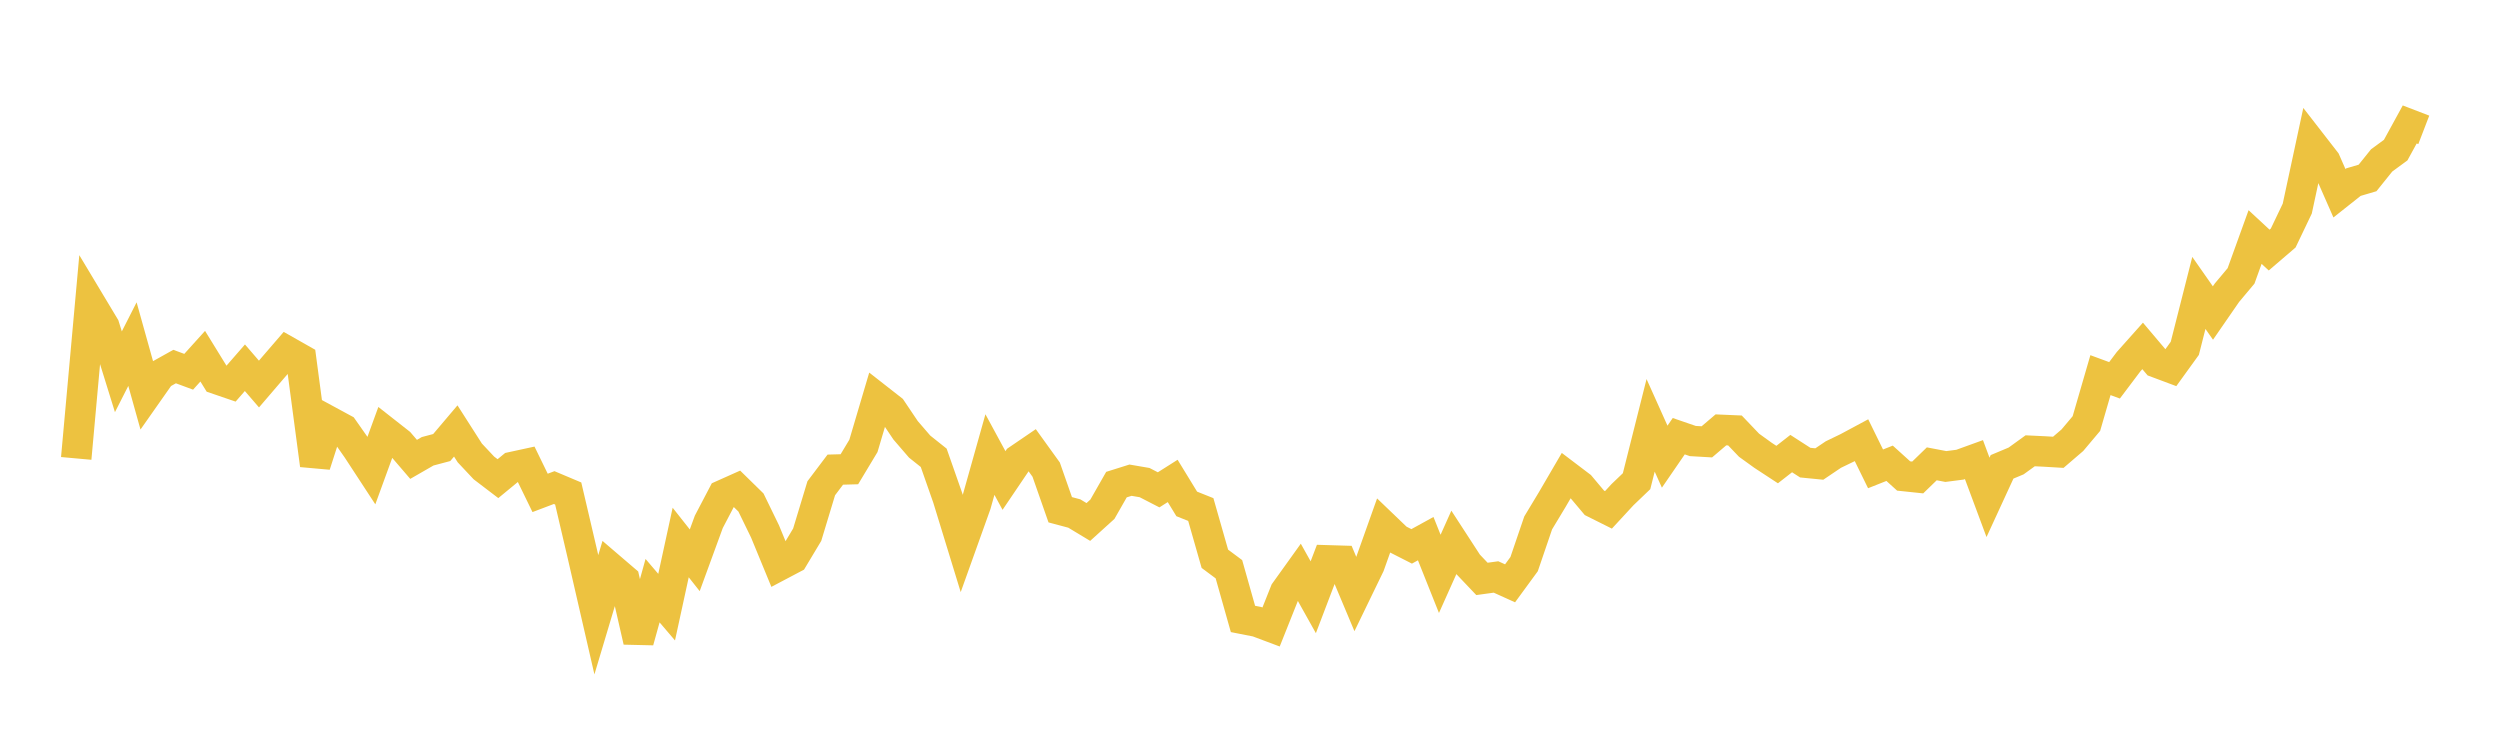 <svg width="164" height="48" xmlns="http://www.w3.org/2000/svg" xmlns:xlink="http://www.w3.org/1999/xlink"><path fill="none" stroke="rgb(237,194,64)" stroke-width="2" d="M5,30.072L5.922,19.881L6.844,21.417L7.766,24.389L8.689,22.574L9.611,25.874L10.533,24.561L11.455,24.046L12.377,24.388L13.299,23.367L14.222,24.866L15.144,25.182L16.066,24.124L16.988,25.193L17.91,24.117L18.832,23.047L19.754,23.57L20.677,30.51L21.599,27.642L22.521,28.141L23.443,29.455L24.365,30.865L25.287,28.335L26.21,29.06L27.132,30.135L28.054,29.604L28.976,29.359L29.898,28.271L30.82,29.714L31.743,30.696L32.665,31.399L33.587,30.64L34.509,30.44L35.431,32.334L36.353,31.985L37.275,32.374L38.198,36.32L39.12,40.328L40.042,37.244L40.964,38.034L41.886,42.067L42.808,38.747L43.731,39.829L44.653,35.588L45.575,36.755L46.497,34.234L47.419,32.474L48.341,32.062L49.263,32.965L50.186,34.862L51.108,37.101L52.03,36.614L52.952,35.076L53.874,32.03L54.796,30.808L55.719,30.783L56.641,29.25L57.563,26.135L58.485,26.856L59.407,28.228L60.329,29.297L61.251,30.032L62.174,32.665L63.096,35.671L64.018,33.096L64.94,29.819L65.862,31.52L66.784,30.157L67.707,29.528L68.629,30.807L69.551,33.44L70.473,33.686L71.395,34.242L72.317,33.407L73.24,31.79L74.162,31.5L75.084,31.658L76.006,32.133L76.928,31.549L77.85,33.057L78.772,33.425L79.695,36.656L80.617,37.342L81.539,40.603L82.461,40.784L83.383,41.13L84.305,38.816L85.228,37.529L86.15,39.179L87.072,36.759L87.994,36.787L88.916,38.98L89.838,37.078L90.76,34.488L91.683,35.373L92.605,35.842L93.527,35.335L94.449,37.646L95.371,35.586L96.293,37.005L97.216,37.976L98.138,37.849L99.06,38.266L99.982,37.006L100.904,34.303L101.826,32.773L102.749,31.191L103.671,31.89L104.593,32.986L105.515,33.447L106.437,32.449L107.359,31.566L108.281,27.902L109.204,29.958L110.126,28.615L111.048,28.932L111.97,28.985L112.892,28.199L113.814,28.239L114.737,29.206L115.659,29.871L116.581,30.475L117.503,29.755L118.425,30.349L119.347,30.44L120.269,29.818L121.192,29.372L122.114,28.877L123.036,30.757L123.958,30.391L124.88,31.225L125.802,31.322L126.725,30.427L127.647,30.603L128.569,30.484L129.491,30.15L130.413,32.627L131.335,30.625L132.257,30.239L133.18,29.572L134.102,29.616L135.024,29.671L135.946,28.88L136.868,27.785L137.79,24.609L138.713,24.949L139.635,23.726L140.557,22.692L141.479,23.782L142.401,24.127L143.323,22.851L144.246,19.216L145.168,20.534L146.09,19.199L147.012,18.1L147.934,15.549L148.856,16.404L149.778,15.614L150.701,13.683L151.623,9.391L152.545,10.579L153.467,12.677L154.389,11.946L155.311,11.674L156.234,10.525L157.156,9.848L158.078,8.164L159,8.519"></path></svg>
